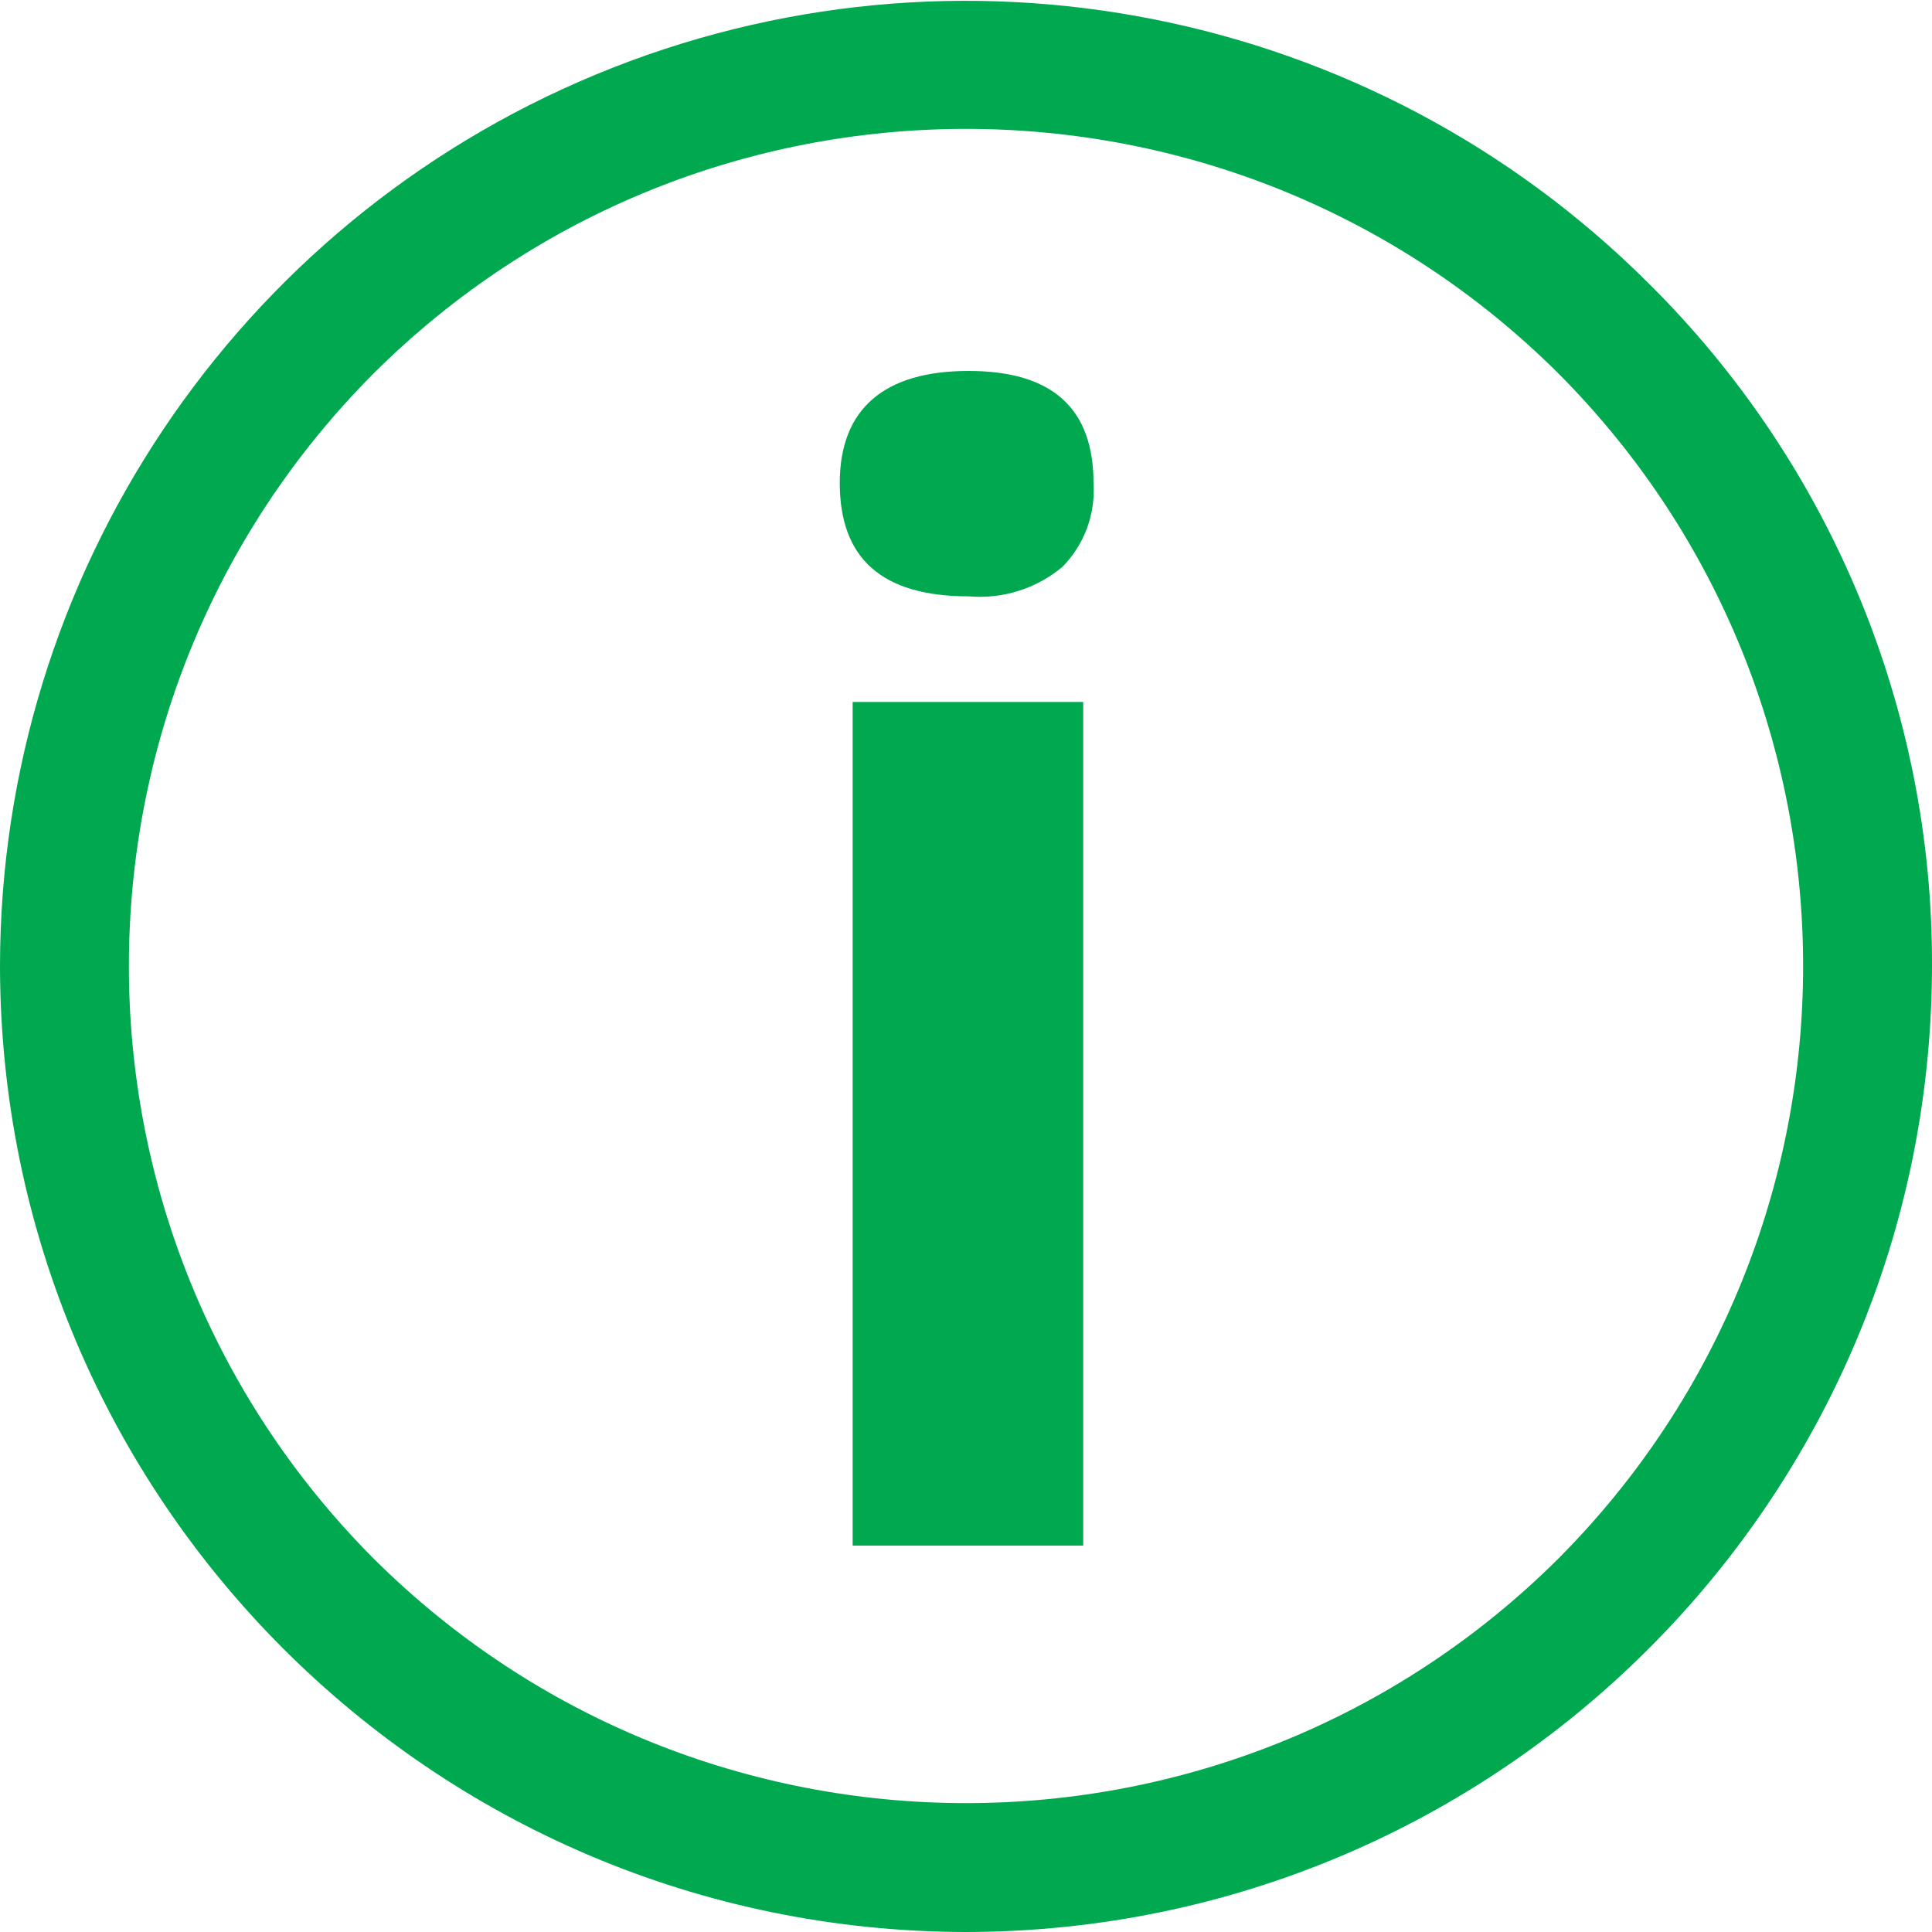 <?xml version="1.0" encoding="UTF-8"?> <svg xmlns="http://www.w3.org/2000/svg" width="24" height="24" viewBox="0 0 24 24" fill="none"><g clip-path="url(#clip0_1066_8)"><path d="M20.48 3.52C17.048 0.093 11.89 -0.932 7.409 0.923C2.928 2.779 0.004 7.15 0 12C0.009 18.624 5.376 23.991 12 24C18.624 23.991 23.991 18.624 24 12C24.01 8.816 22.742 5.761 20.48 3.52ZM19.36 19.36C15.29 23.412 8.71 23.412 4.64 19.36C0.588 15.29 0.588 8.71 4.64 4.64C8.71 0.588 15.29 0.588 19.36 4.64C23.412 8.71 23.412 15.29 19.36 19.36ZM10.592 19.2H13.456V8.72H10.592V19.2ZM12.032 4.608C10.992 4.608 10.432 5.072 10.432 6C10.432 6.928 10.944 7.408 12.032 7.408C12.455 7.445 12.875 7.313 13.2 7.04C13.47 6.764 13.61 6.386 13.584 6C13.584 5.072 13.072 4.608 12.032 4.608Z" fill="#00A84F"></path></g><defs><clipPath id="clip0_1066_8"><rect width="24" height="24" fill="white"></rect></clipPath></defs></svg> 